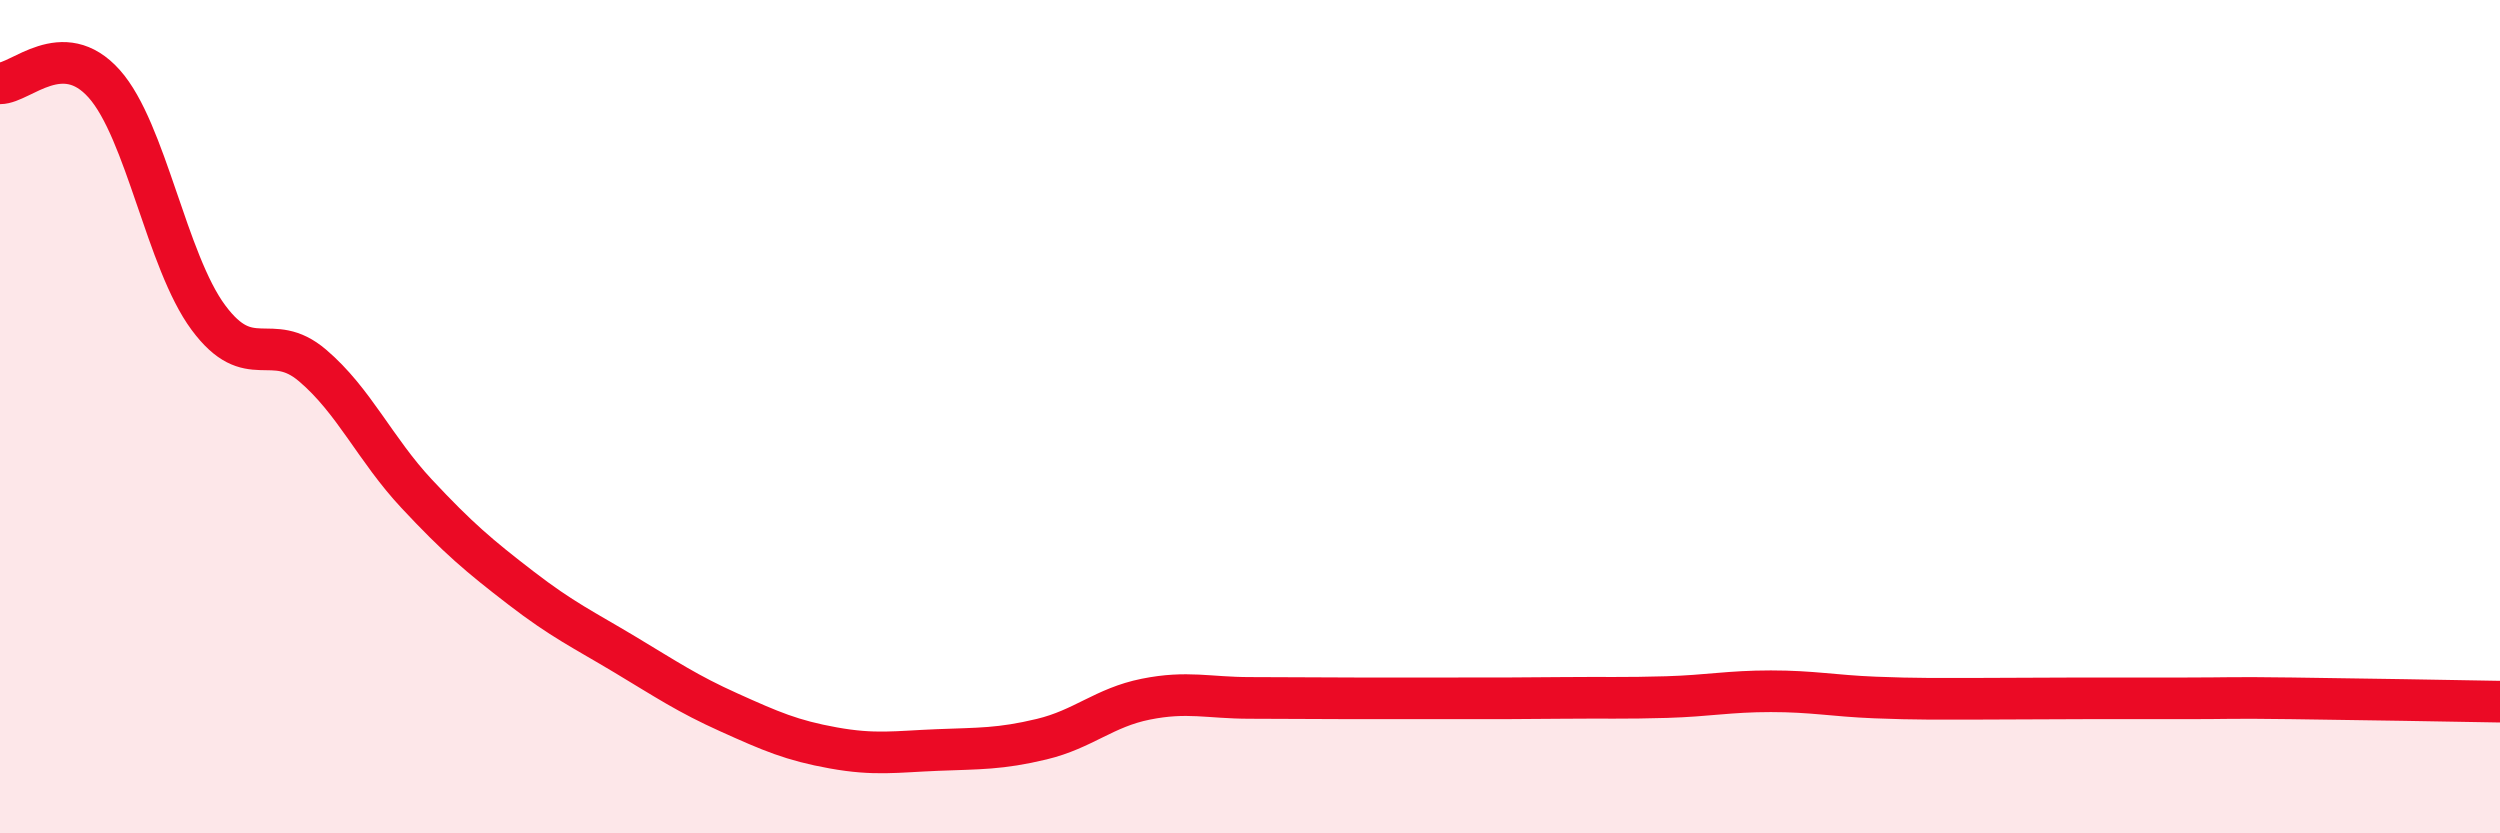 
    <svg width="60" height="20" viewBox="0 0 60 20" xmlns="http://www.w3.org/2000/svg">
      <path
        d="M 0,2 C 0.5,2 1.5,0.89 2.5,2.01 C 3.5,3.13 4,6.27 5,7.62 C 6,8.97 6.5,7.92 7.5,8.77 C 8.5,9.62 9,10.78 10,11.85 C 11,12.92 11.5,13.34 12.5,14.11 C 13.5,14.88 14,15.11 15,15.71 C 16,16.31 16.5,16.65 17.5,17.1 C 18.5,17.55 19,17.77 20,17.95 C 21,18.13 21.5,18.04 22.5,18 C 23.5,17.96 24,17.98 25,17.74 C 26,17.5 26.5,16.98 27.5,16.78 C 28.5,16.58 29,16.75 30,16.75 C 31,16.75 31.5,16.76 32.5,16.76 C 33.5,16.76 34,16.76 35,16.76 C 36,16.76 36.5,16.76 37.5,16.75 C 38.5,16.74 39,16.76 40,16.73 C 41,16.7 41.5,16.59 42.5,16.59 C 43.5,16.59 44,16.7 45,16.74 C 46,16.78 46.5,16.77 47.5,16.77 C 48.5,16.77 49,16.76 50,16.76 C 51,16.76 51.5,16.76 52.5,16.76 C 53.5,16.76 53.5,16.74 55,16.76 C 56.5,16.78 59,16.82 60,16.84L60 20L0 20Z"
        fill="#EB0A25"
        opacity="0.1"
        stroke-linecap="round"
        stroke-linejoin="round"
      />
      <path
        d="M 0,2 C 0.5,2 1.5,0.89 2.5,2.01 C 3.5,3.13 4,6.27 5,7.62 C 6,8.97 6.5,7.92 7.5,8.77 C 8.5,9.62 9,10.78 10,11.85 C 11,12.92 11.5,13.34 12.5,14.11 C 13.5,14.88 14,15.11 15,15.71 C 16,16.31 16.5,16.65 17.5,17.1 C 18.5,17.55 19,17.77 20,17.95 C 21,18.13 21.5,18.04 22.5,18 C 23.5,17.96 24,17.98 25,17.74 C 26,17.5 26.5,16.98 27.5,16.78 C 28.5,16.58 29,16.75 30,16.75 C 31,16.75 31.5,16.76 32.5,16.76 C 33.5,16.76 34,16.76 35,16.76 C 36,16.76 36.5,16.76 37.5,16.75 C 38.5,16.74 39,16.76 40,16.73 C 41,16.7 41.5,16.59 42.5,16.59 C 43.5,16.59 44,16.7 45,16.74 C 46,16.78 46.5,16.77 47.5,16.77 C 48.5,16.77 49,16.76 50,16.76 C 51,16.76 51.5,16.76 52.5,16.76 C 53.5,16.76 53.5,16.74 55,16.76 C 56.5,16.78 59,16.82 60,16.84"
        stroke="#EB0A25"
        stroke-width="1"
        fill="none"
        stroke-linecap="round"
        stroke-linejoin="round"
      />
    </svg>
  